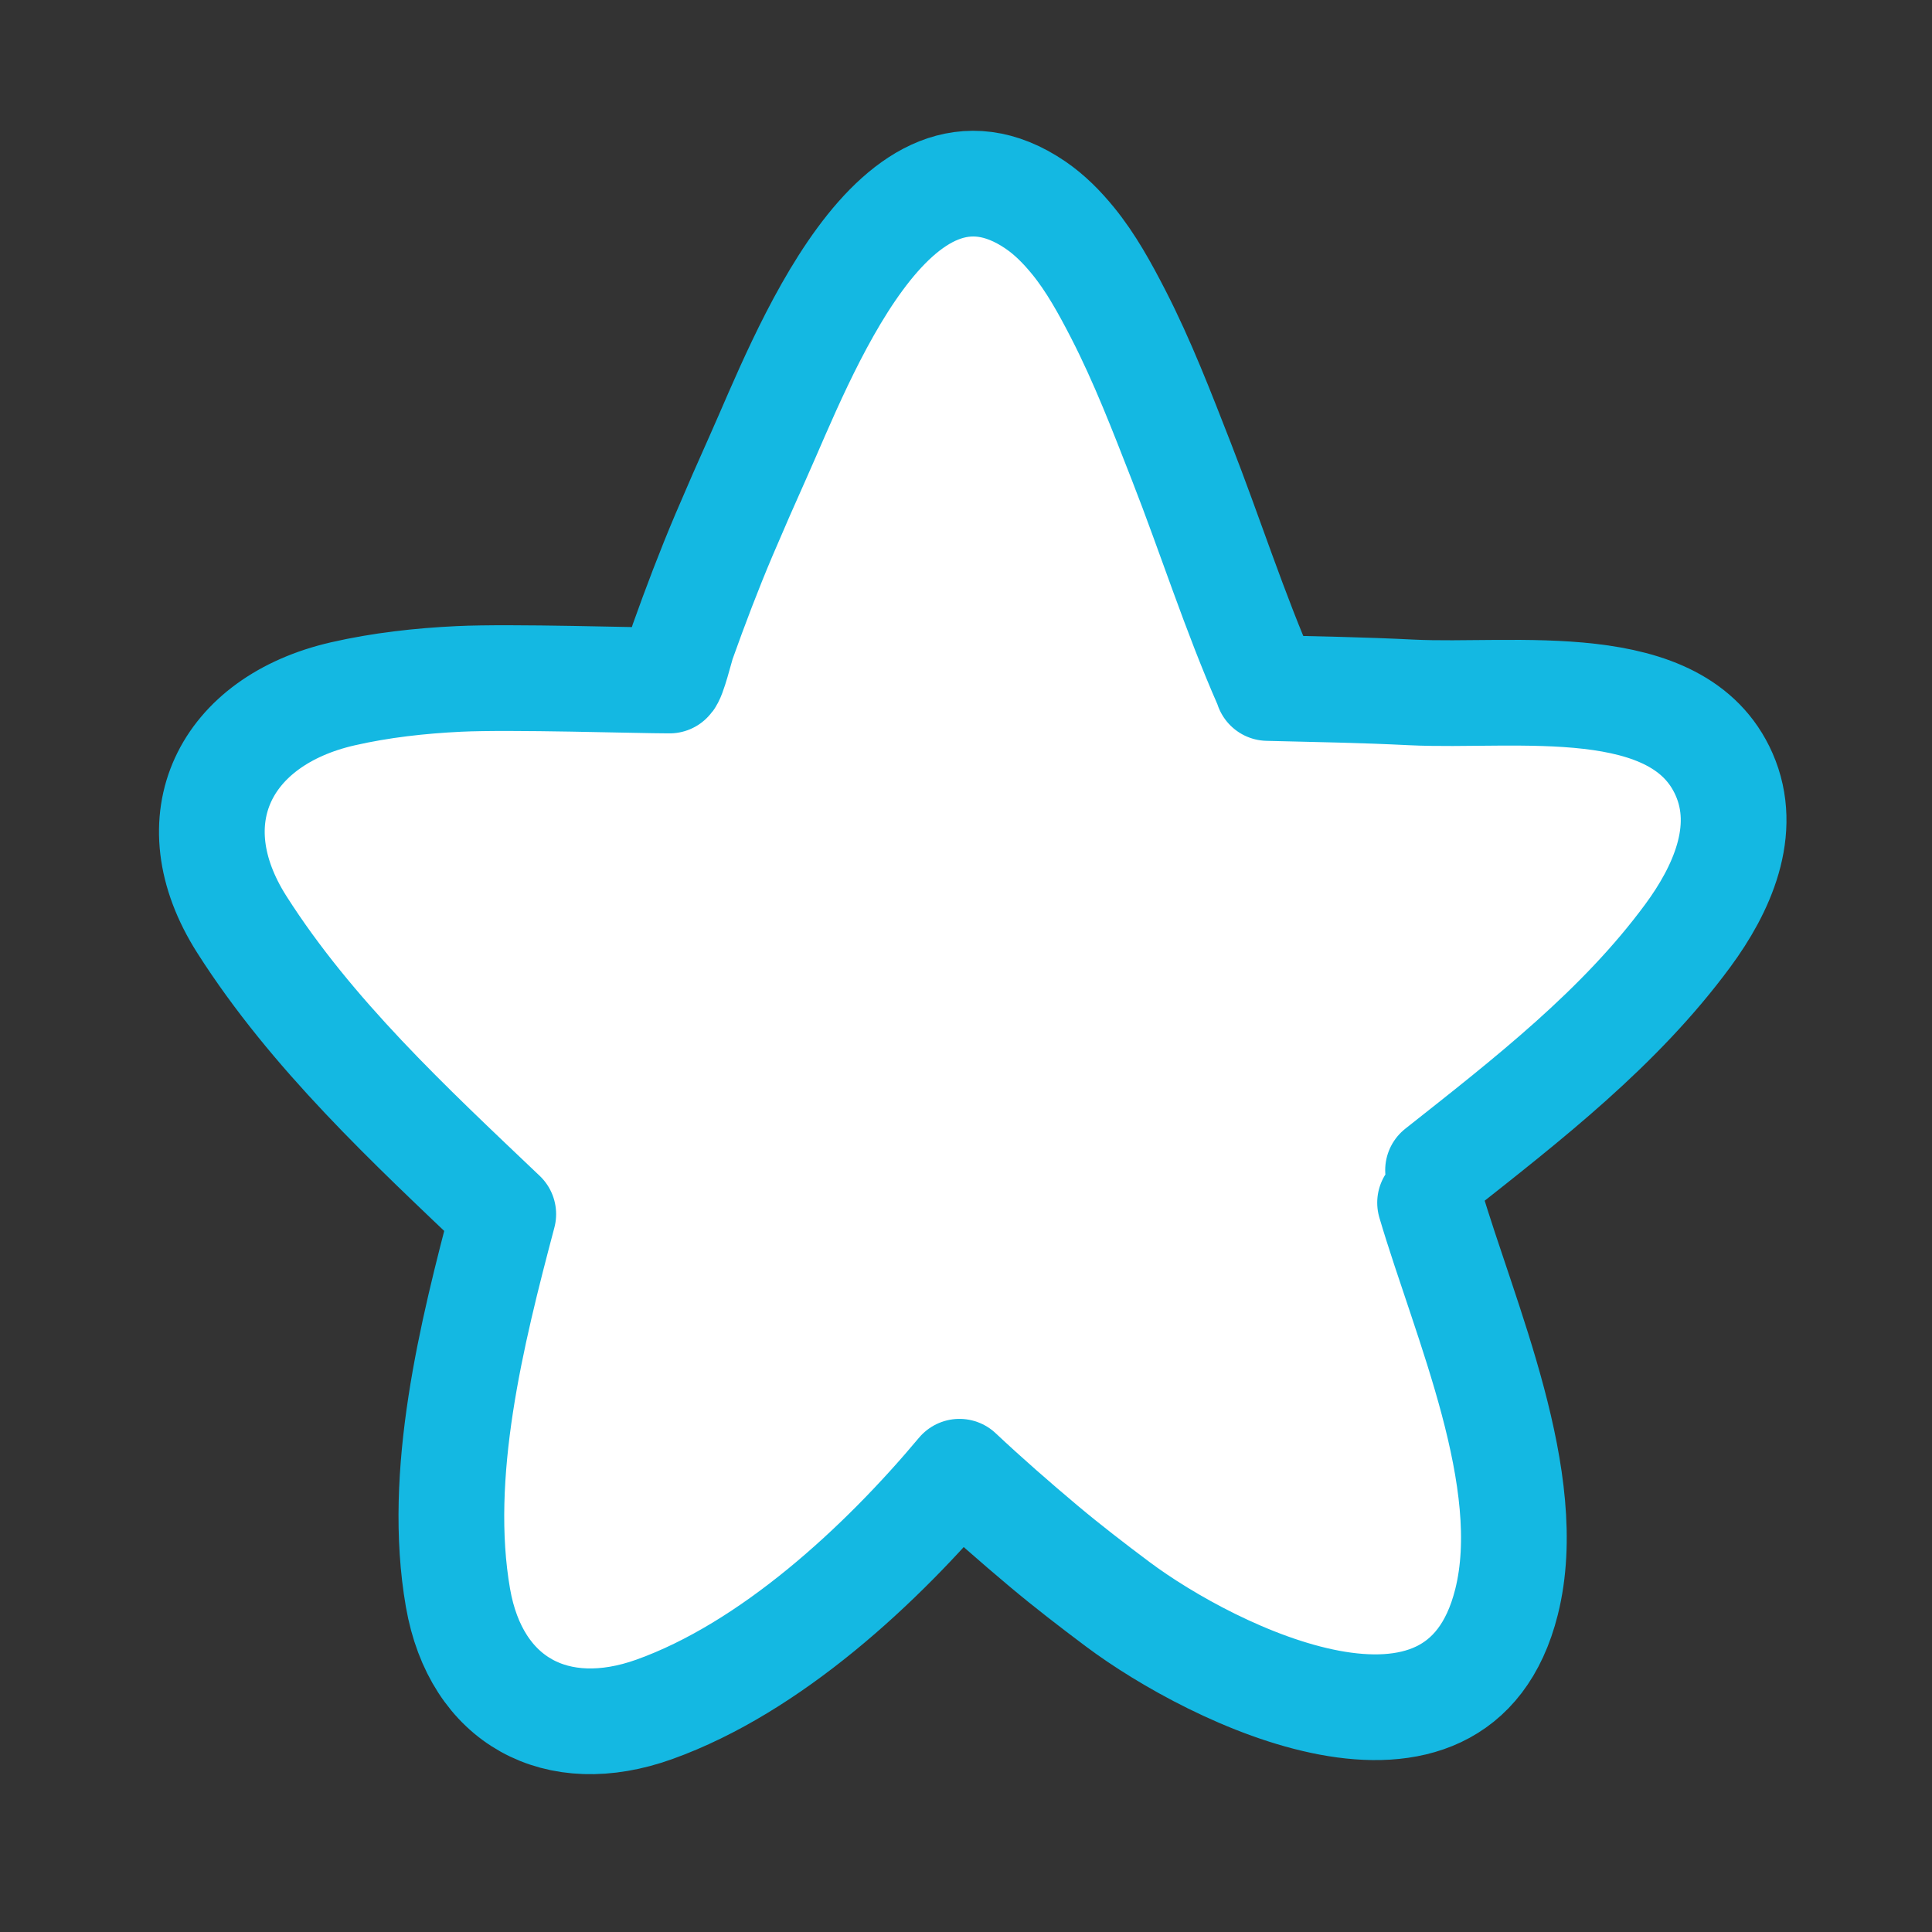 <?xml version="1.0" encoding="UTF-8"?> <svg xmlns="http://www.w3.org/2000/svg" width="39" height="39" viewBox="0 0 39 39" fill="none"><rect x="0" y="0" width="39" height="39" fill="#333333" stroke="none"/> <path fill-rule="evenodd" clip-rule="evenodd" d="M28.868 24.278C29.571 26.663 31.028 29.881 30.411 32.339C29.426 36.264 24.476 33.816 22.563 32.384C22.056 32.004 21.552 31.617 21.066 31.209C20.488 30.723 19.918 30.226 19.368 29.709C17.79 31.596 15.552 33.666 13.208 34.506C11.244 35.21 9.61 34.346 9.245 32.256C8.81 29.759 9.523 26.911 10.159 24.509C8.261 22.704 6.29 20.874 4.883 18.664C3.53 16.54 4.541 14.551 6.92 14.006C7.689 13.83 8.476 13.743 9.263 13.705C10.322 13.654 12.868 13.737 13.516 13.737C13.588 13.696 13.741 13.066 13.779 12.958C14.039 12.23 14.312 11.511 14.614 10.799C14.843 10.262 15.077 9.726 15.316 9.194C16.167 7.298 18.058 2.198 20.905 4.141C21.194 4.339 21.437 4.587 21.658 4.857C22.023 5.303 22.31 5.829 22.573 6.34C23.066 7.299 23.453 8.308 23.845 9.311C24.431 10.809 24.922 12.358 25.571 13.832C25.579 13.85 25.585 13.869 25.59 13.888C26.555 13.912 27.523 13.928 28.487 13.977C30.591 14.081 33.88 13.534 34.803 15.631C35.302 16.765 34.75 17.965 34.072 18.885C32.696 20.754 30.834 22.195 29.029 23.622" fill="white"></path> <path d="M28.868 24.278C29.571 26.663 31.028 29.881 30.411 32.339C29.426 36.264 24.476 33.816 22.563 32.384C22.056 32.004 21.552 31.617 21.066 31.209C20.488 30.723 19.918 30.226 19.368 29.709C17.79 31.596 15.552 33.666 13.208 34.506C11.244 35.21 9.61 34.346 9.245 32.256C8.81 29.759 9.523 26.911 10.159 24.509C8.261 22.704 6.29 20.874 4.883 18.664C3.53 16.54 4.541 14.551 6.92 14.006C7.689 13.83 8.476 13.743 9.263 13.705C10.322 13.654 12.868 13.737 13.516 13.737C13.588 13.696 13.741 13.066 13.779 12.958C14.039 12.23 14.312 11.511 14.614 10.799C14.843 10.262 15.077 9.726 15.316 9.194C16.167 7.298 18.058 2.198 20.905 4.141C21.194 4.339 21.437 4.587 21.658 4.857C22.023 5.303 22.31 5.829 22.573 6.34C23.066 7.299 23.453 8.308 23.845 9.311C24.431 10.809 24.922 12.358 25.571 13.832C25.579 13.85 25.585 13.869 25.59 13.888C26.555 13.912 27.523 13.928 28.487 13.977C30.591 14.081 33.88 13.534 34.803 15.631C35.302 16.765 34.75 17.965 34.072 18.885C32.696 20.754 30.834 22.195 29.029 23.622" stroke="#14B8E2" stroke-width="2.134" stroke-miterlimit="1.5" stroke-linecap="round" stroke-linejoin="round"></path> </svg> 